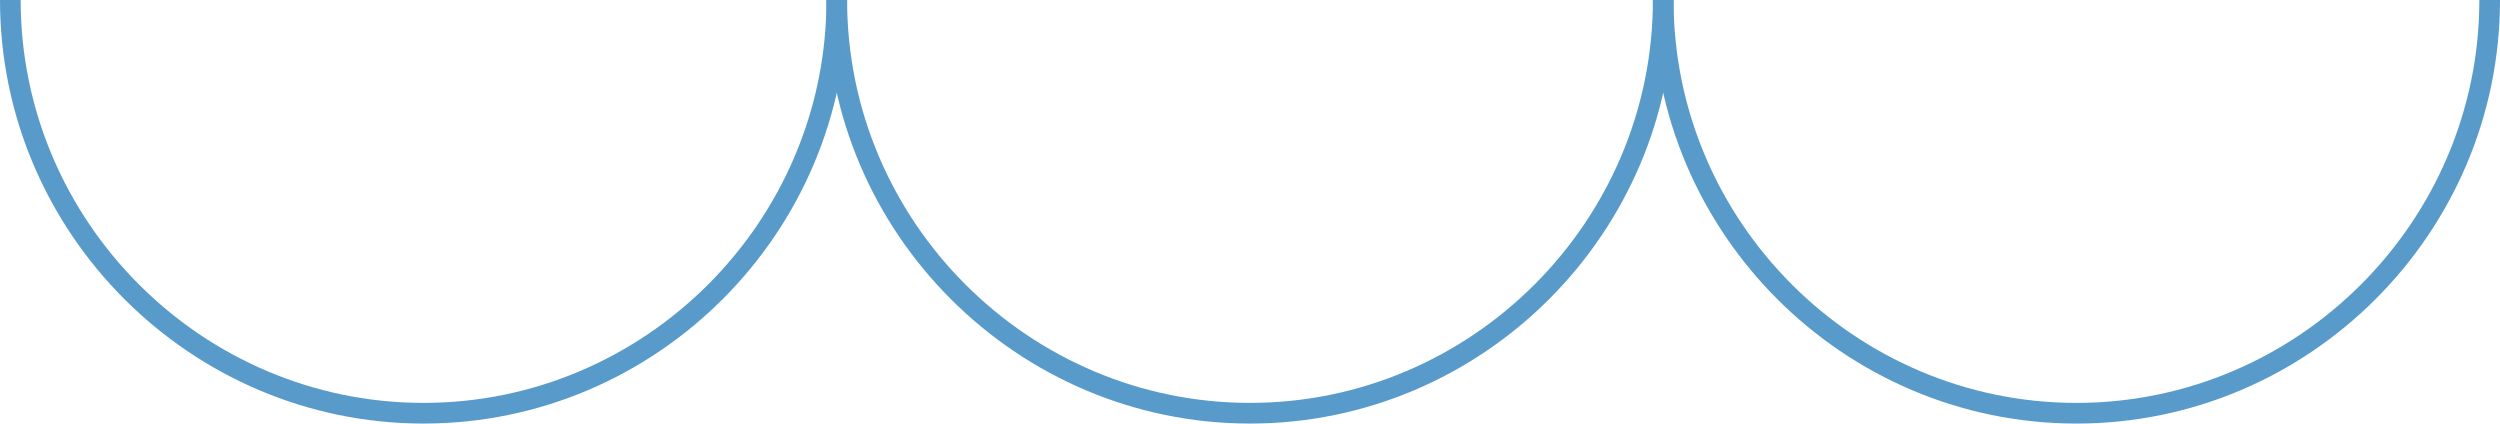 <?xml version="1.0" encoding="utf-8"?>
<!-- Generator: Adobe Illustrator 22.0.1, SVG Export Plug-In . SVG Version: 6.00 Build 0)  -->
<svg version="1.1" id="Layer_1" xmlns="http://www.w3.org/2000/svg" xmlns:xlink="http://www.w3.org/1999/xlink" x="0px" y="0px"
	 viewBox="0 0 121 20.5" style="enable-background:new 0 0 121 20.5;" xml:space="preserve">
<style type="text/css">
	.st0{fill:none;stroke:#589BCA;stroke-miterlimit:10;}
</style>
<g>
	<path class="st0" d="M40.5,0c0,11-9,20-20,20s-20-9-20-20"/>
	<path class="st0" d="M80.5,0c0,11-9,20-20,20s-20-9-20-20"/>
	<path class="st0" d="M120.5,0c0,11-9,20-20,20s-20-9-20-20"/>
</g>
</svg>
